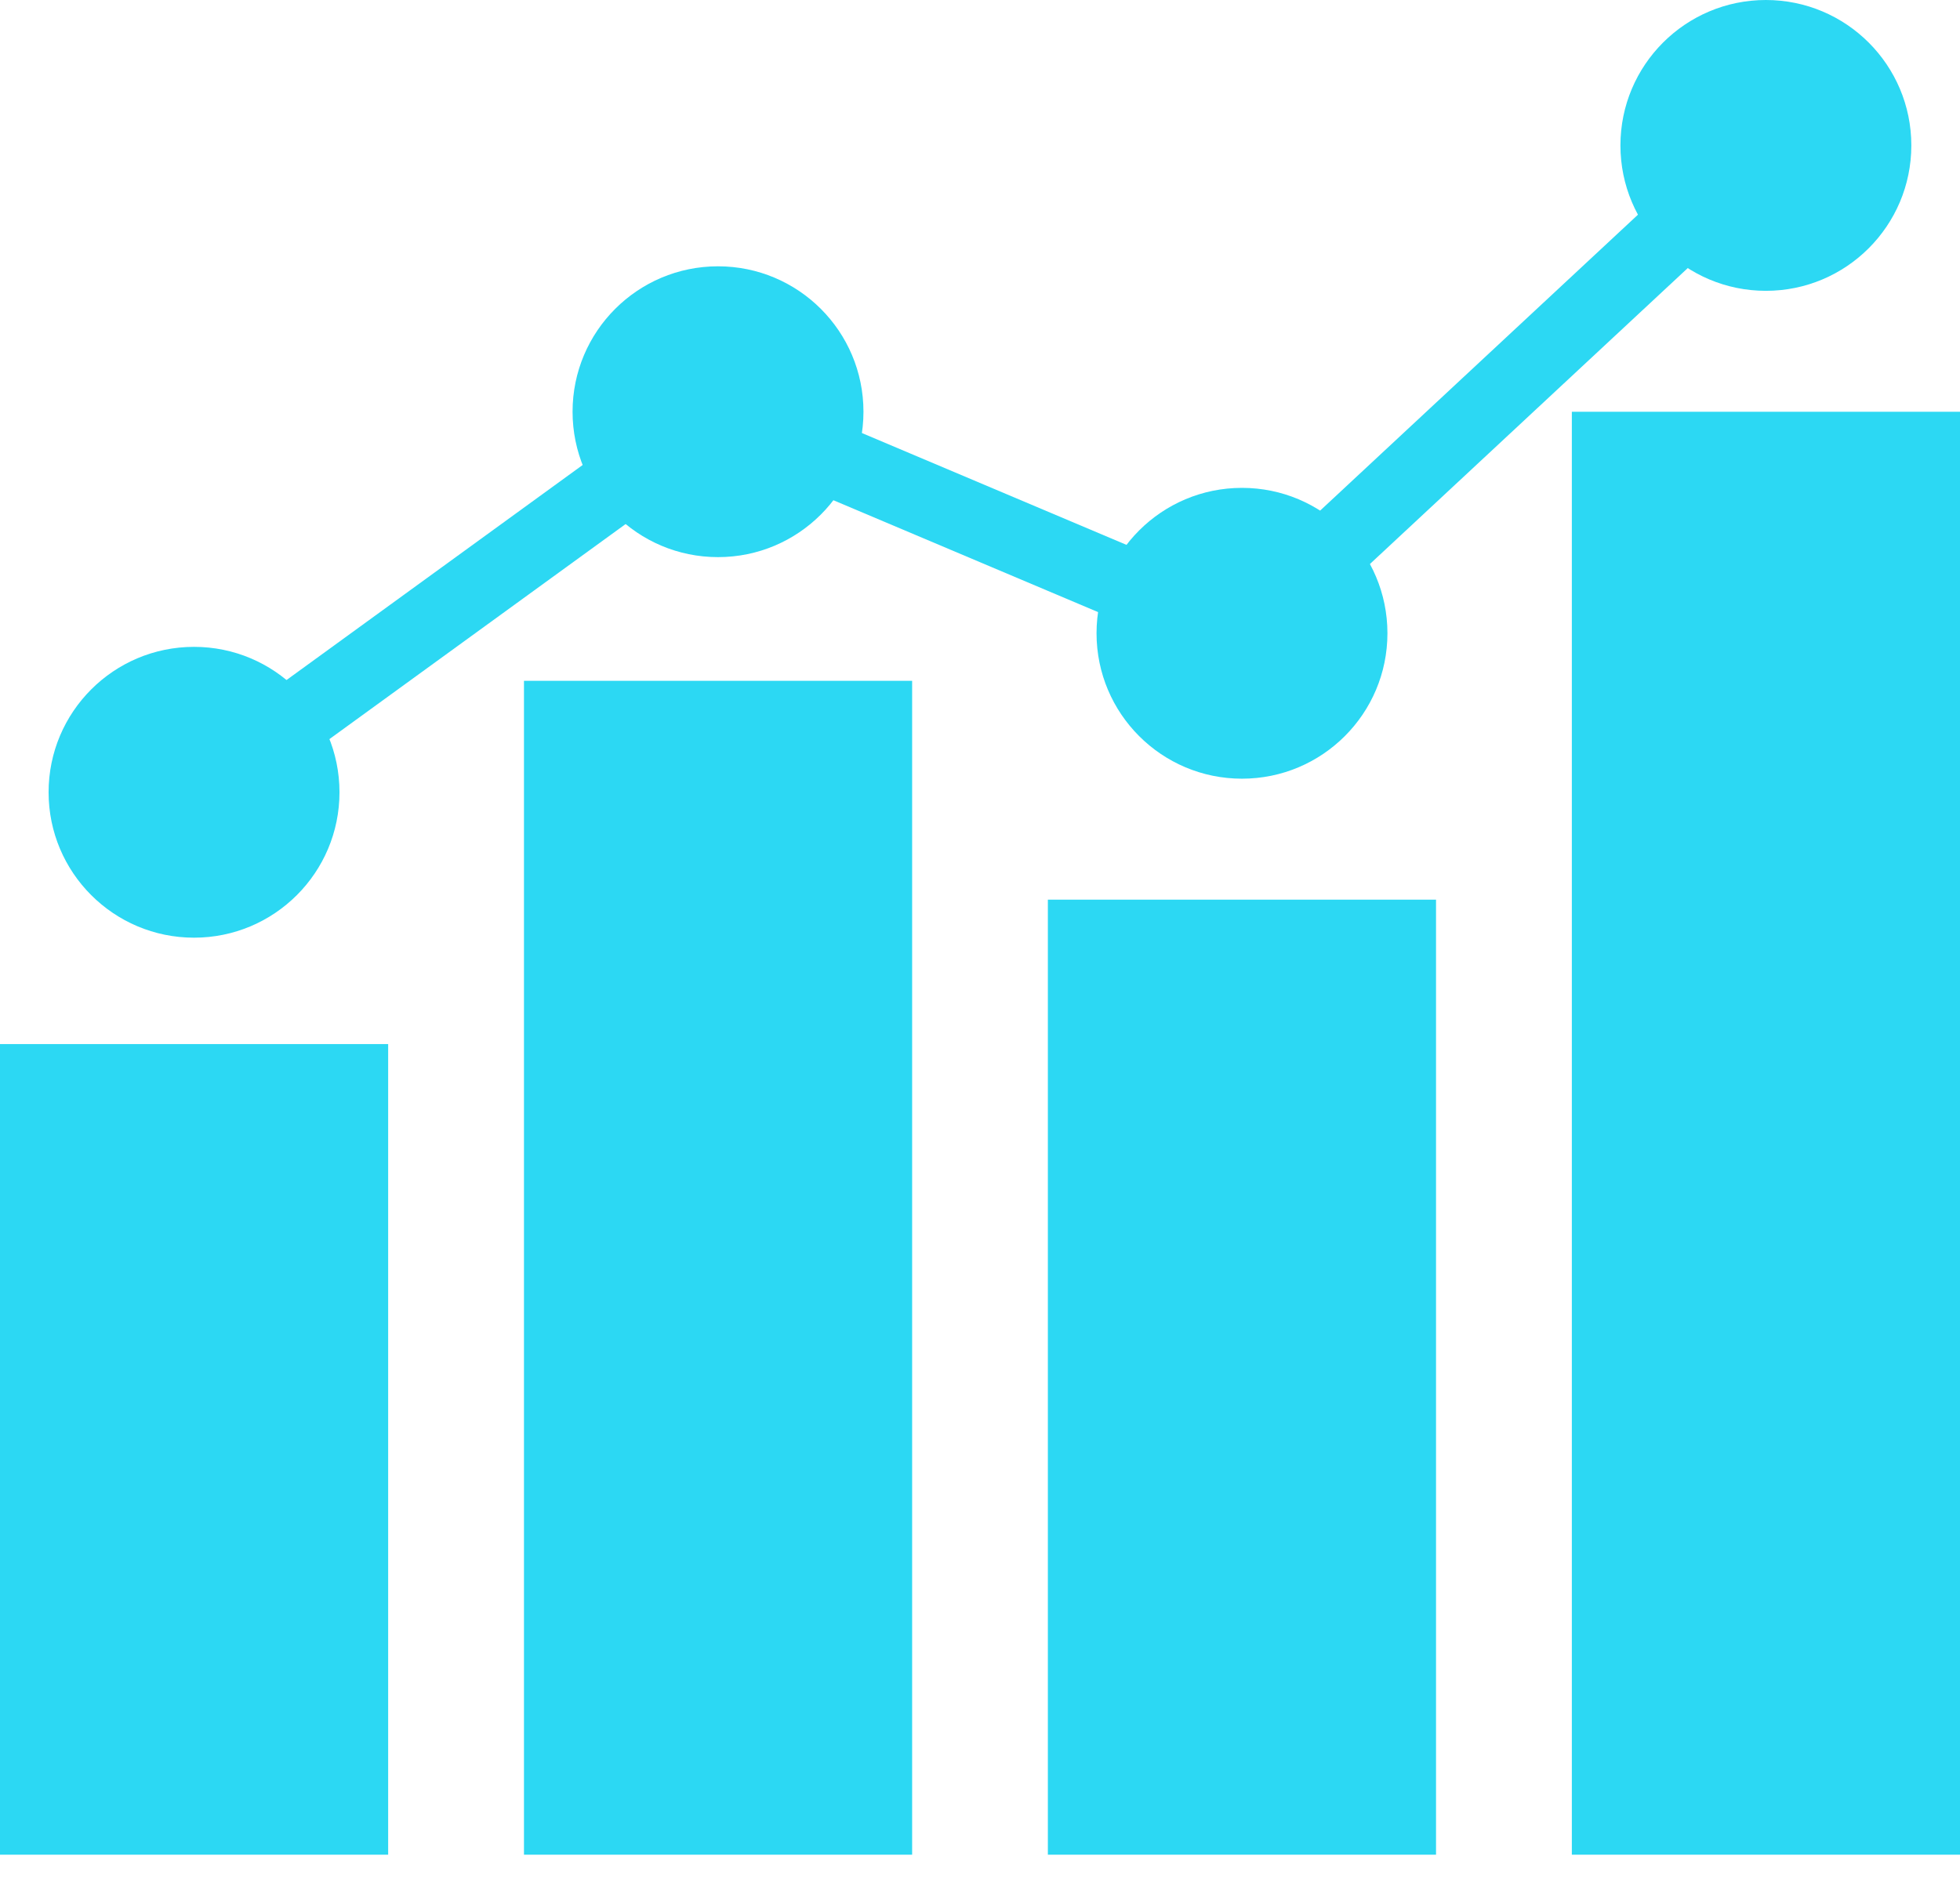 <svg width="72" height="69" viewBox="0 0 72 69" fill="none" xmlns="http://www.w3.org/2000/svg">
<g clip-path="url(#clip0_2090_3005)">
<path d="M14.259 38.363H0V68.148H14.259V38.363Z" fill="#2CD8F3"/>
<path d="M52.752 33.057H38.493V68.149H52.752V33.057Z" fill="#2CD8F3"/>
<path d="M33.507 25.016H19.248V68.148H33.507V25.016Z" fill="#2CD8F3"/>
<path d="M72 15.129H57.741V68.149H72V15.129Z" fill="#2CD8F3"/>
<path d="M7.128 34.454C10.079 34.454 12.471 32.062 12.471 29.111C12.471 26.16 10.079 23.768 7.128 23.768C4.177 23.768 1.785 26.16 1.785 29.111C1.785 32.062 4.177 34.454 7.128 34.454Z" fill="#2CD8F3"/>
<path d="M26.376 20.471C29.327 20.471 31.719 18.079 31.719 15.128C31.719 12.177 29.327 9.785 26.376 9.785C23.425 9.785 21.033 12.177 21.033 15.128C21.033 18.079 23.425 20.471 26.376 20.471Z" fill="#2CD8F3"/>
<path d="M45.624 28.612C48.575 28.612 50.967 26.22 50.967 23.269C50.967 20.318 48.575 17.926 45.624 17.926C42.673 17.926 40.281 20.318 40.281 23.269C40.281 26.22 42.673 28.612 45.624 28.612Z" fill="#2CD8F3"/>
<path d="M64.869 10.686C67.82 10.686 70.212 8.294 70.212 5.343C70.212 2.392 67.82 0 64.869 0C61.918 0 59.526 2.392 59.526 5.343C59.526 8.294 61.918 10.686 64.869 10.686Z" fill="#2CD8F3"/>
<path d="M7.918 30.195L6.341 28.026L26.2 13.602L45.344 21.696L63.957 4.361L65.784 6.325L45.901 24.843L26.552 16.663L7.918 30.195Z" fill="#2CD8F3"/>
</g>
<defs>
<clipPath id="clip0_2090_3005">
<rect width="72" height="68.15" fill="white"/>
</clipPath>
</defs>
</svg>
